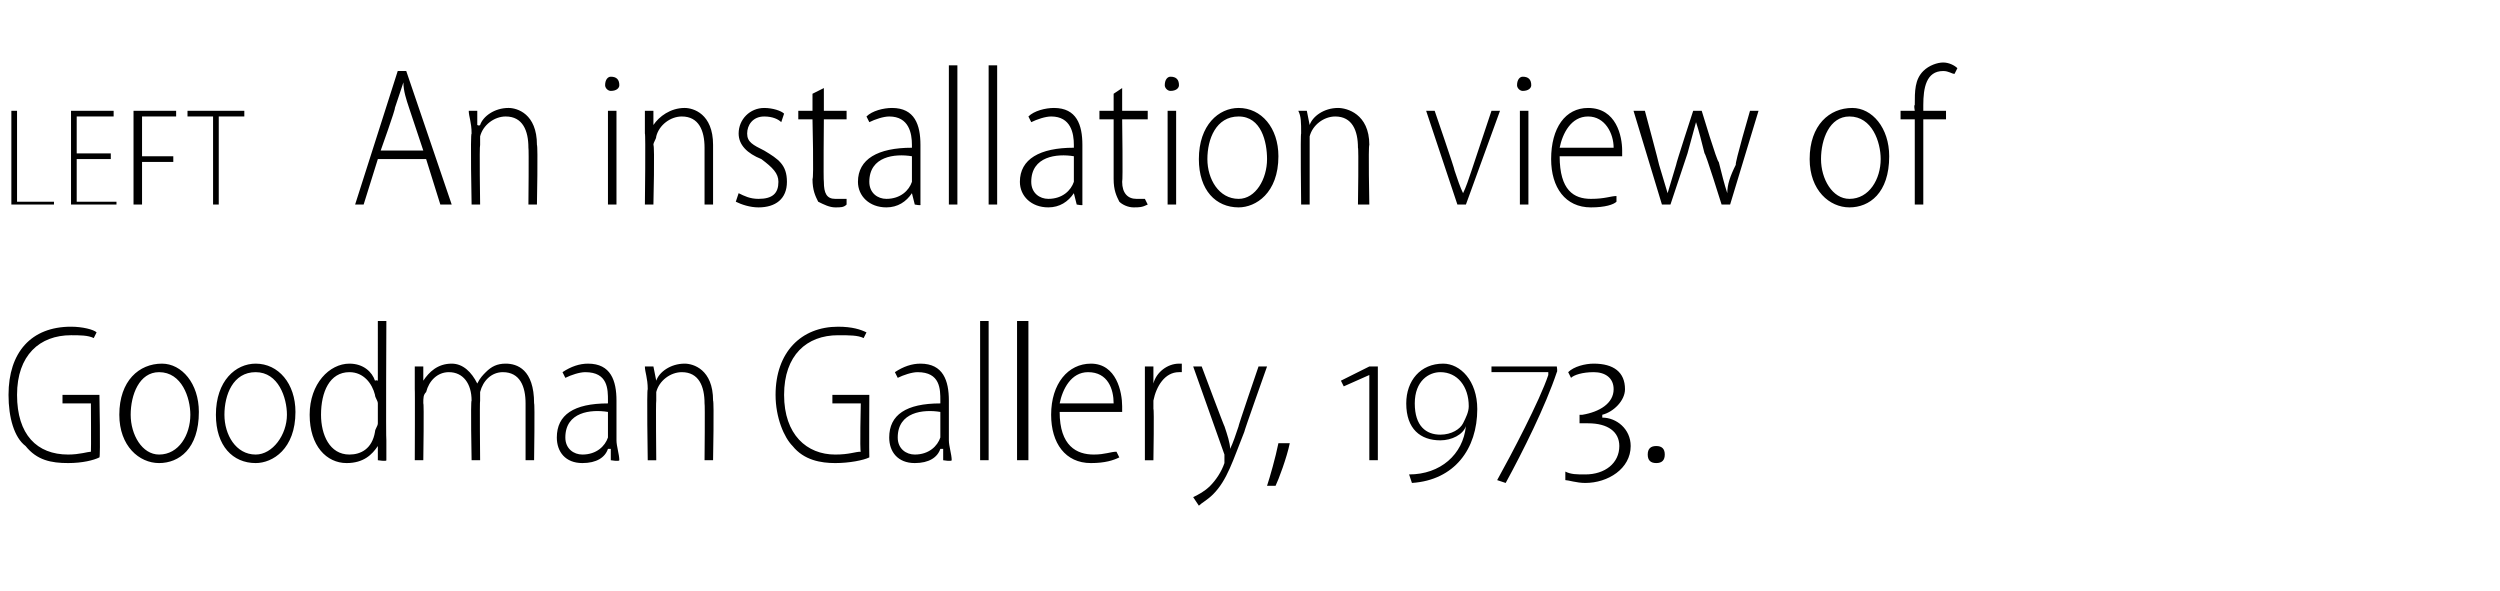 <?xml version="1.0" standalone="no"?><!DOCTYPE svg PUBLIC "-//W3C//DTD SVG 1.1//EN" "http://www.w3.org/Graphics/SVG/1.1/DTD/svg11.dtd"><svg xmlns="http://www.w3.org/2000/svg" version="1.1" width="88px" height="20.8px" viewBox="0 -2 88 20.8" style="top:-2px"><desc>left An installation view of Goodman Gallery, 1973.</desc><defs/><g id="Polygon139029"><path d="m3.5 14.1c-.2.1-.6.2-1.1.2c-.6 0-1.1-.1-1.5-.6c-.4-.3-.6-1-.6-1.8c0-1.5.8-2.4 2.2-2.4c.4 0 .8.1.9.2l-.1.2c-.2-.1-.5-.1-.8-.1c-1.1 0-1.9.7-1.9 2.1c0 1.4.7 2.1 1.8 2.1c.4 0 .7-.1.8-.1c.01-.02 0-1.7 0-1.7h-1v-.3h1.3s.04 2.17 0 2.2zM7 12.5c0 1.3-.7 1.8-1.4 1.8c-.7 0-1.4-.6-1.4-1.7c0-1.2.7-1.8 1.5-1.8c.7 0 1.3.7 1.3 1.7zm-2.4.1c0 .7.4 1.4 1 1.4c.7 0 1.1-.7 1.1-1.4c0-.6-.3-1.5-1.1-1.5c-.7 0-1 .8-1 1.5zm5.8-.1c0 1.3-.8 1.8-1.4 1.8c-.8 0-1.4-.6-1.4-1.7c0-1.2.7-1.8 1.4-1.8c.8 0 1.4.7 1.4 1.7zm-2.5.1c0 .7.4 1.4 1.1 1.4c.6 0 1.1-.7 1.1-1.4c0-.6-.3-1.5-1.1-1.5c-.8 0-1.1.8-1.1 1.5zm5.7-3.3s-.02 4.2 0 4.2v.7c.01.05-.3 0-.3 0v-.5s-.03-.03 0 0c-.2.3-.5.6-1.1.6c-.7 0-1.3-.6-1.3-1.7c0-1.1.7-1.8 1.4-1.8c.5 0 .8.3.9.6c.04-.03.1 0 .1 0V9.3h.3zm-.3 2.9c0-.1-.1-.2-.1-.3c-.1-.4-.4-.8-.9-.8c-.7 0-1 .7-1 1.5c0 .7.3 1.4 1 1.4c.4 0 .8-.2.9-.8c0-.1.1-.2.1-.3v-.7zm1.3-.5v-.8h.3v.5s.02.04 0 0c.2-.3.5-.6 1-.6c.4 0 .7.3.9.7c.1-.2.2-.3.3-.4c.2-.2.4-.3.7-.3c.4 0 1 .2 1 1.4c.03-.02 0 2 0 2h-.3v-2c0-.6-.2-1.1-.8-1.1c-.4 0-.7.3-.8.7v.3c-.02-.01 0 2.1 0 2.1h-.3s-.04-2.1 0-2.1c0-.6-.3-1-.8-1c-.4 0-.7.3-.8.7c-.1.1-.1.2-.1.4c.03-.04 0 2 0 2h-.3s.01-2.51 0-2.5zm7.1 1.8c0 .2.1.5.1.7c-.01.05-.3 0-.3 0v-.4h-.1c-.1.3-.4.5-.9.5c-.6 0-.9-.4-.9-.9c0-.8.6-1.2 1.8-1.2v-.1c0-.4 0-1-.8-1c-.2 0-.5.1-.7.2l-.1-.2c.3-.2.6-.3.9-.3c.8 0 1 .6 1 1.3v1.4zm-.3-1c-.6-.1-1.5 0-1.5.9c0 .4.3.6.6.6c.5 0 .8-.3.9-.6v-.9zm1.4-.8c0-.4-.1-.6-.1-.8h.3l.1.5s-.04.04 0 0c.1-.3.5-.6 1-.6c.3 0 1 .2 1 1.3c.04.04 0 2.1 0 2.1h-.3s.02-2 0-2c0-.6-.2-1.1-.8-1.1c-.4 0-.8.3-.9.7v.3c-.02.04 0 2.1 0 2.1h-.3s-.04-2.51 0-2.5zm7.8 2.4c-.2.1-.7.2-1.2.2c-.5 0-1.1-.1-1.5-.6c-.3-.3-.6-1-.6-1.8c0-1.5.9-2.4 2.2-2.4c.5 0 .8.1 1 .2l-.1.2c-.2-.1-.5-.1-.9-.1c-1.1 0-1.9.7-1.9 2.1c0 1.4.8 2.1 1.8 2.1c.5 0 .7-.1.9-.1c-.04-.02 0-1.7 0-1.7h-1v-.3h1.3s-.01 2.17 0 2.2zm2.8-.6c0 .2.1.5.1.7c-.01.05-.3 0-.3 0v-.4h-.1c-.1.3-.4.5-.9.5c-.6 0-.9-.4-.9-.9c0-.8.6-1.2 1.8-1.2v-.1c0-.4 0-1-.8-1c-.2 0-.5.1-.7.2l-.1-.2c.3-.2.6-.3.9-.3c.8 0 1 .6 1 1.3v1.4zm-.3-1c-.6-.1-1.5 0-1.5.9c0 .4.3.6.6.6c.5 0 .8-.3.9-.6v-.9zm1.4-3.2h.3v4.9h-.3V9.3zm1.3 0h.4v4.9h-.4V9.3zm1.5 3.2c0 1.2.6 1.5 1.2 1.5c.4 0 .6-.1.8-.1l.1.2c-.2.1-.5.2-1 .2c-.9 0-1.4-.7-1.4-1.7c0-1.1.6-1.8 1.4-1.8c.9 0 1.1 1 1.1 1.5v.2h-2.2zm1.9-.3c0-.5-.2-1.1-.9-1.1c-.6 0-.9.6-1 1.1h1.9zm1.1-.4v-.9h.3v.6s.01.03 0 0c.1-.4.5-.7.9-.7h.1v.3h-.1c-.5 0-.8.5-.9 1v.3c.03-.04 0 1.8 0 1.8h-.3v-2.4zm2-.9s.8 2.14.8 2.1c.1.3.2.6.2.8c.1-.2.2-.5.3-.8c-.03.03.7-2.1.7-2.1h.3s-.82 2.31-.8 2.3c-.4 1-.6 1.7-1.1 2.2c-.2.2-.4.3-.5.4l-.2-.3c.2-.1.4-.2.6-.4c.2-.2.4-.5.5-.8v-.3L42 10.9h.3zm2.3 4.2c.1-.3.3-1 .4-1.5h.4c-.1.5-.4 1.3-.5 1.5h-.3zm3.6-.9v-3l-.9.4l-.1-.2l1-.5h.3v3.3h-.3zm1.4.5c1.1 0 1.9-.7 2-1.7c-.1.3-.5.5-.9.5c-.7 0-1.2-.4-1.2-1.3c0-.8.5-1.4 1.3-1.4c.6 0 1.2.6 1.2 1.6c0 1.4-.8 2.5-2.3 2.6l-.1-.3zm1.1-1.4c.4 0 .7-.2.8-.4c.1-.2.2-.4.2-.6c0-.7-.4-1.2-1-1.2c-.4 0-.9.3-.9 1.1c0 .8.4 1.1.9 1.1zm4.1-2.2c-.4 1.2-1.2 2.8-1.8 3.9l-.3-.1c.5-.9 1.5-2.8 1.8-3.7v-.1h-2v-.2h2.3s.03.18 0 .2zm.3 3.5c.2.1.4.1.7.1c.7 0 1.2-.4 1.2-1c0-.5-.4-.8-1.1-.8h-.3v-.3h.1c.6-.1 1.1-.4 1.1-.9c0-.4-.3-.6-.7-.6c-.4 0-.7.1-.8.2l-.1-.2c.2-.2.6-.3.9-.3c.7 0 1.1.3 1.1.9c0 .4-.4.8-.8.9v.1c.5 0 1 .4 1 1c0 .8-.8 1.3-1.6 1.3c-.3 0-.6-.1-.7-.1v-.3zm3.2-.3c-.2 0-.3-.1-.3-.3c0-.2.1-.3.3-.3c.2 0 .3.1.3.3c0 .2-.1.3-.3.3z" stroke="none" fill="#000"/></g><g id="Polygon139028"><path d="m.4 1.9h.2v3.2h1.3v.1H.4V1.9zm3.5 1.7H2.7v1.5h1.4v.1H2.5V1.9h1.5v.2H2.7v1.3h1.2v.2zm.8-1.7h1.5v.2H5v1.4h1.1v.2H5v1.5h-.3V1.9zm2.8.2h-.9v-.2h2v.2h-.9v3.1h-.2V2.1zm5.8 1.5l-.5 1.6h-.3L14 .5h.3l1.6 4.7h-.4L15 3.6h-1.7zm1.6-.3l-.5-1.5c-.1-.3-.2-.6-.2-.9l-.3.9c.03.02-.5 1.5-.5 1.5h1.5zm1.7-.6c0-.4-.1-.6-.1-.8h.3v.5s.06.04.1 0c.1-.3.5-.6 1-.6c.3 0 1 .2 1 1.3c.04.04 0 2.1 0 2.1h-.3s.02-2 0-2c0-.6-.2-1.1-.8-1.1c-.4 0-.8.3-.9.7v.3c-.03.04 0 2.1 0 2.1h-.3s-.05-2.51 0-2.5zm4.8 2.5V1.9h.3v3.3h-.3zm.4-4.2c0 .1-.1.2-.3.2c-.1 0-.2-.1-.2-.2c0-.2.1-.3.2-.3c.2 0 .3.1.3.3zm.9 1.7v-.8h.3v.5s.03.04 0 0c.2-.3.6-.6 1.1-.6c.3 0 1 .2 1 1.3v2.1h-.3v-2c0-.6-.2-1.1-.8-1.1c-.4 0-.8.3-.9.7c0 .1-.1.2-.1.3c.05.04 0 2.1 0 2.1h-.3s.03-2.51 0-2.5zM26 4.8c.2.1.4.2.7.2c.5 0 .7-.2.7-.6c0-.3-.2-.5-.6-.8c-.5-.2-.8-.5-.8-.9c0-.5.4-.9.9-.9c.3 0 .6.1.7.2l-.1.3c-.1-.1-.3-.2-.6-.2c-.4 0-.6.3-.6.6c0 .3.2.4.6.6c.5.3.8.5.8 1.1c0 .6-.4.9-1 .9c-.3 0-.6-.1-.8-.2l.1-.3zm3-3.7v.8h.8v.3h-.8s-.02 2.18 0 2.2c0 .4.1.6.4.6h.4v.2c-.1.1-.2.1-.4.1c-.2 0-.4-.1-.6-.2c-.1-.2-.2-.4-.2-.8c.05 0 0-2.1 0-2.1h-.5v-.3h.5v-.6l.4-.2zm3.4 3.4v.7c.05.05-.2 0-.2 0l-.1-.4s-.01 0 0 0c-.2.3-.5.5-.9.5c-.6 0-1-.4-1-.9c0-.8.7-1.2 1.9-1.2v-.1c0-.4-.1-1-.8-1c-.2 0-.5.1-.7.2l-.1-.2c.2-.2.6-.3.9-.3c.8 0 1 .6 1 1.3v1.4zm-.3-1c-.6-.1-1.5 0-1.5.9c0 .4.3.6.6.6c.5 0 .8-.3.9-.6v-.9zM33.4.3h.3v4.9h-.3V.3zm1.4 0h.3v4.9h-.3V.3zm3.3 4.2v.7c.05.05-.2 0-.2 0l-.1-.4s-.01 0 0 0c-.2.3-.5.5-.9.5c-.6 0-1-.4-1-.9c0-.8.7-1.2 1.9-1.2v-.1c0-.4-.1-1-.8-1c-.2 0-.5.1-.7.2l-.1-.2c.2-.2.6-.3.9-.3c.8 0 1 .6 1 1.3v1.4zm-.3-1c-.6-.1-1.5 0-1.5.9c0 .4.3.6.6.6c.5 0 .8-.3.9-.6v-.9zm1.7-2.4v.8h.9v.3h-.9s.03 2.18 0 2.2c0 .4.2.6.5.6h.3l.1.2c-.2.1-.3.1-.5.1c-.2 0-.4-.1-.5-.2c-.1-.2-.2-.4-.2-.8V2.2h-.5v-.3h.5v-.6l.3-.2zm1.6 4.1V1.9h.3v3.3h-.3zm.4-4.2c0 .1-.1.2-.3.2c-.1 0-.2-.1-.2-.2c0-.2.1-.3.2-.3c.2 0 .3.1.3.3zM45 3.5c0 1.3-.8 1.8-1.4 1.8c-.8 0-1.4-.6-1.4-1.7c0-1.2.7-1.8 1.4-1.8c.8 0 1.4.7 1.4 1.7zm-2.5.1c0 .7.4 1.4 1.1 1.4c.6 0 1-.7 1-1.4c0-.6-.2-1.5-1-1.5c-.8 0-1.1.8-1.1 1.5zm3.3-.9c0-.4 0-.6-.1-.8h.3l.1.5s-.02.04 0 0c.1-.3.5-.6 1-.6c.3 0 1.1.2 1.1 1.3c-.04.04 0 2.1 0 2.1h-.4s.03-2 0-2c0-.6-.2-1.1-.8-1.1c-.4 0-.8.3-.9.7v2.4h-.3s-.03-2.51 0-2.5zm4.7-.8s.72 2.09.7 2.1c.1.3.2.6.3.8c.1-.2.2-.5.3-.8l.7-2.1h.3l-1.2 3.3h-.3l-1.1-3.3h.3zm3 3.3V1.9h.3v3.3h-.3zm.4-4.2c0 .1-.1.2-.3.2c-.1 0-.2-.1-.2-.2c0-.2.1-.3.2-.3c.2 0 .3.1.3.3zm1 2.5c0 1.2.5 1.5 1.1 1.5c.5 0 .7-.1.9-.1v.2c-.1.1-.4.2-.9.2c-.9 0-1.4-.7-1.4-1.7c0-1.1.5-1.8 1.3-1.8c1 0 1.2 1 1.2 1.5v.2h-2.2zm1.9-.3c0-.5-.3-1.1-.9-1.1c-.6 0-.9.6-1 1.1h1.9zm1.1-1.3s.5 1.86.5 1.9l.3 1l.3-1c-.01-.03.6-1.9.6-1.9h.3s.55 1.83.6 1.8c.1.4.2.8.3 1.1c0-.3.1-.6.3-1c-.04-.05.5-1.9.5-1.9h.3l-1 3.3h-.3s-.57-1.83-.6-1.8c-.1-.4-.2-.8-.3-1.1l-.3 1.1l-.6 1.8h-.3l-1-3.3h.4zm8.6 1.6c0 1.3-.7 1.8-1.4 1.8c-.7 0-1.4-.6-1.4-1.7c0-1.2.7-1.8 1.5-1.8c.7 0 1.3.7 1.3 1.7zm-2.4.1c0 .7.4 1.4 1 1.4c.7 0 1.1-.7 1.1-1.4c0-.6-.3-1.5-1.1-1.5c-.7 0-1 .8-1 1.5zm3.3 1.6v-3h-.5v-.3h.5s-.04-.21 0-.2c0-.5 0-.9.3-1.2c.2-.2.5-.3.7-.3c.2 0 .4.1.5.2l-.1.2c-.1 0-.2-.1-.4-.1c-.6 0-.7.6-.7 1.2v.2h.8v.3h-.8v3h-.3z" stroke="none" fill="#000"/></g></svg>